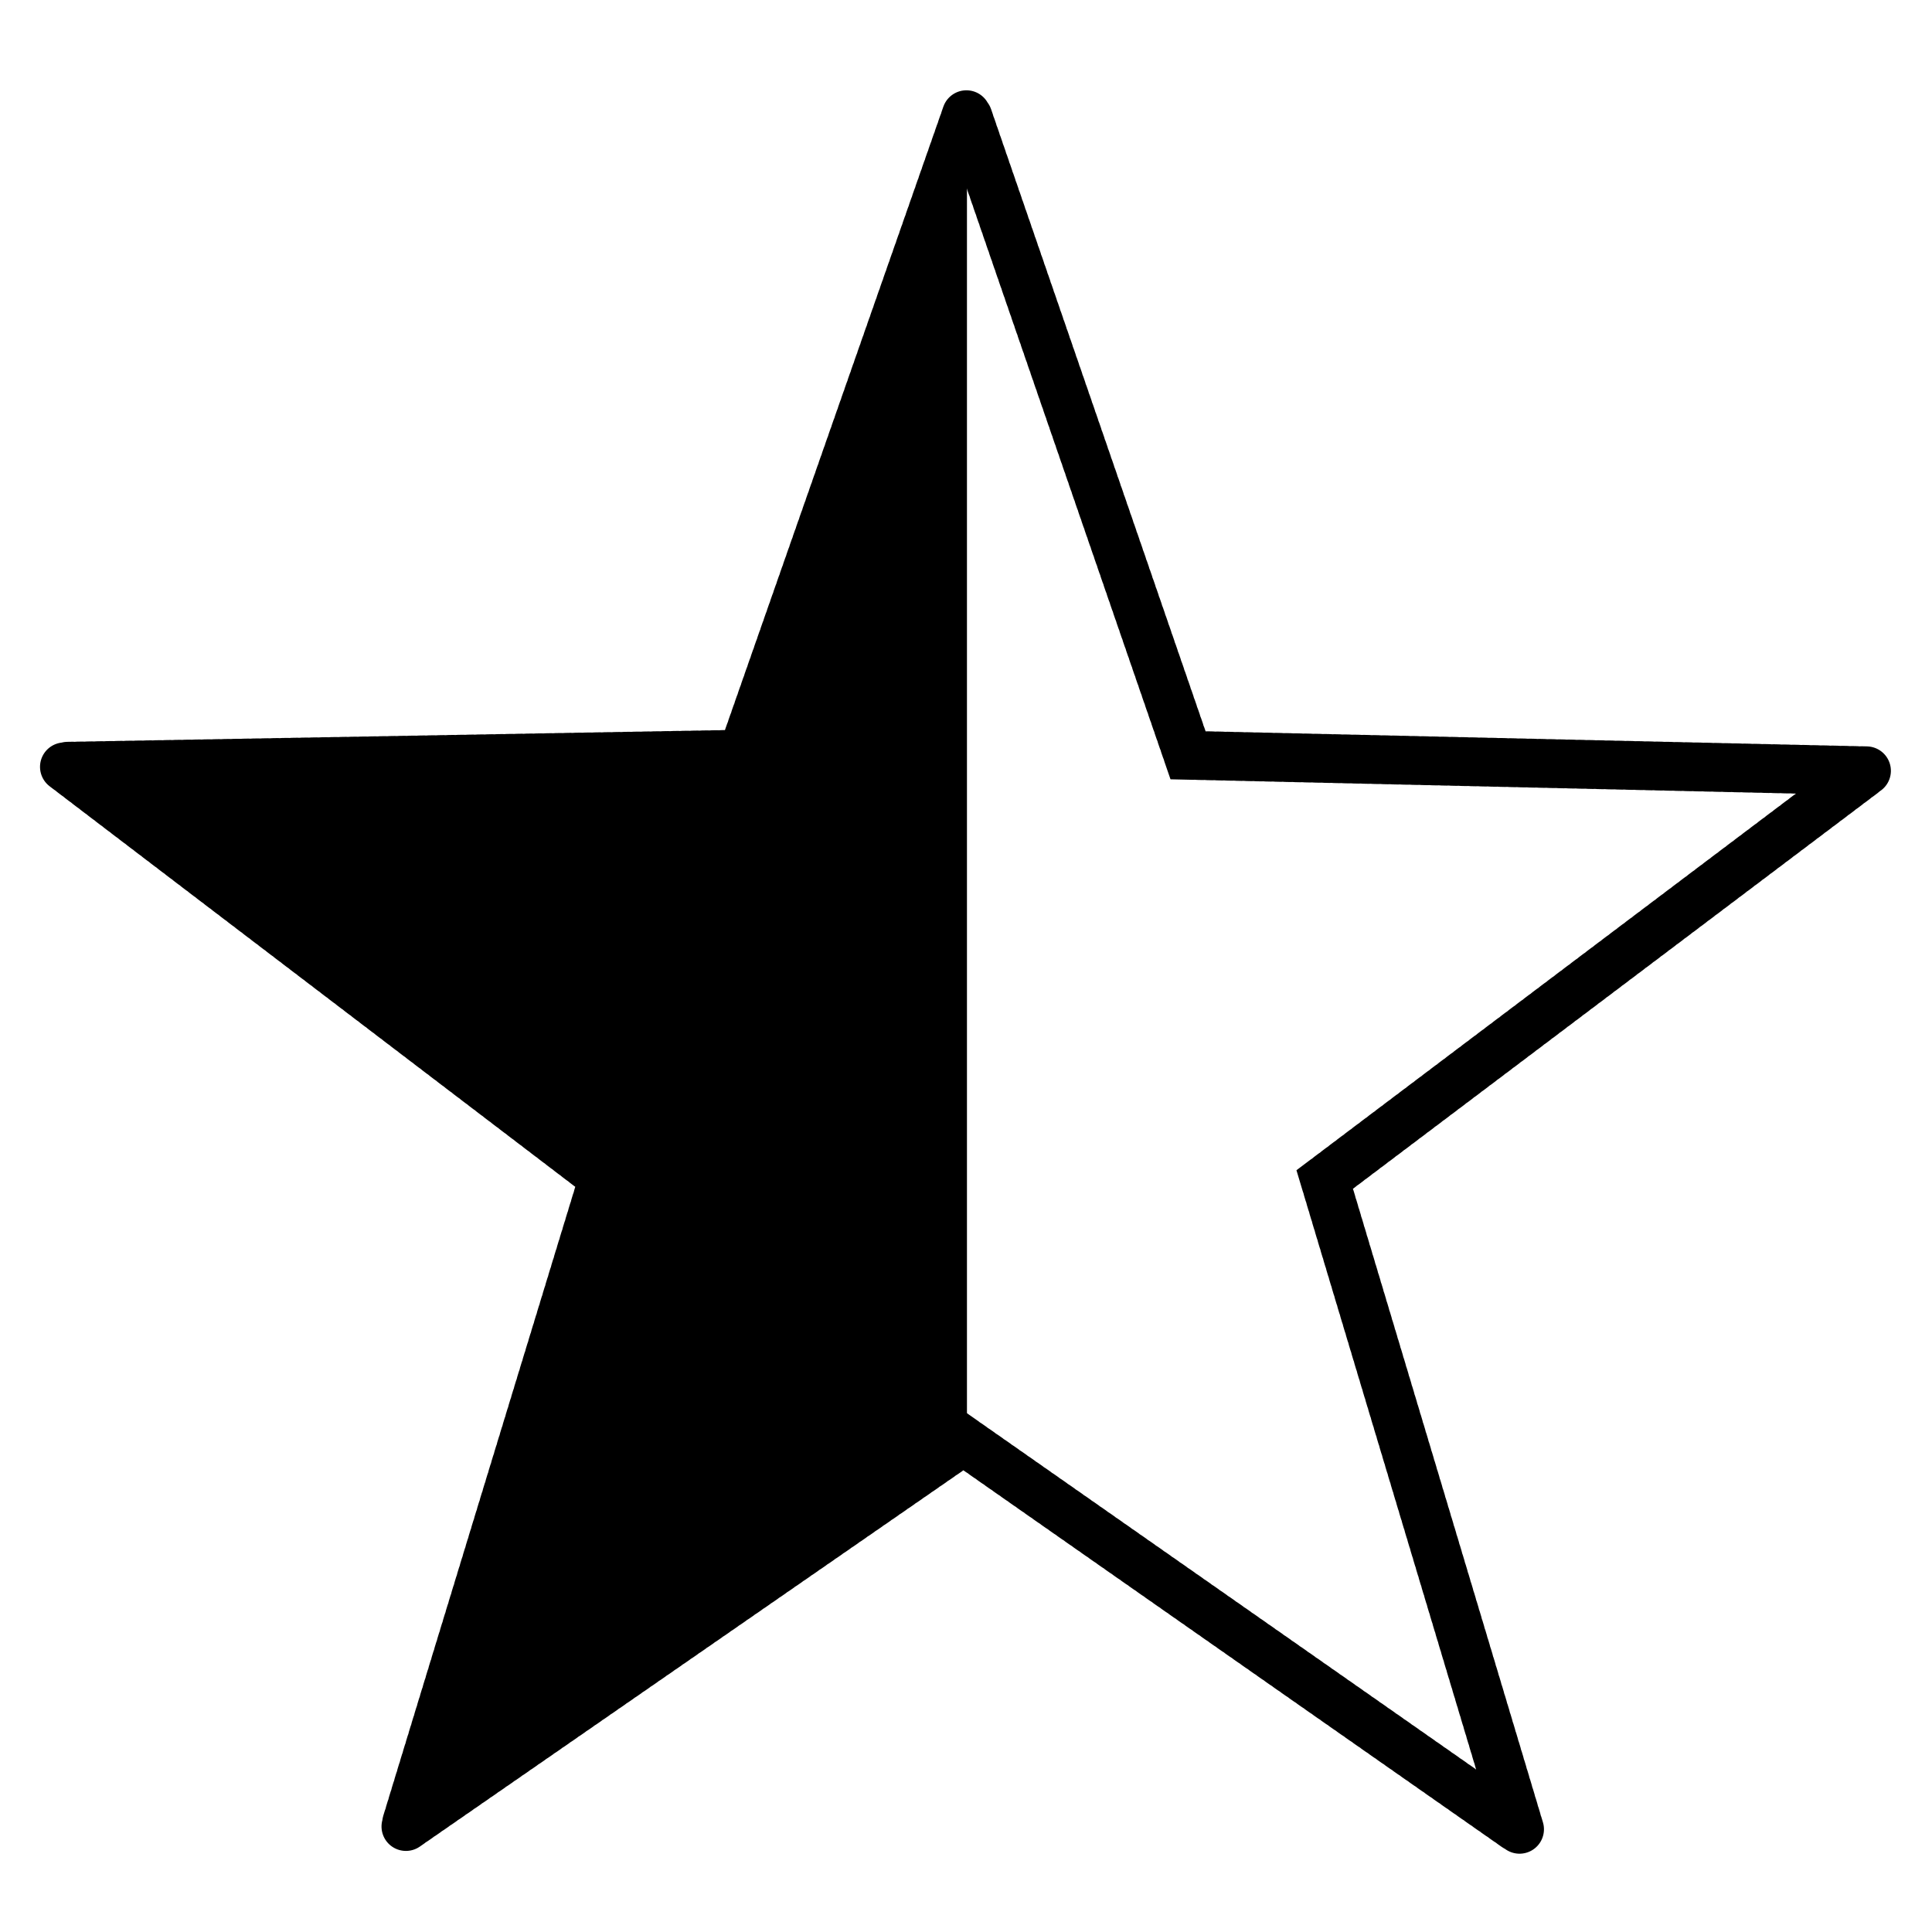 <?xml version="1.0" encoding="UTF-8" standalone="no"?>
<svg
   width="374px"
   height="374px"
   viewBox="0 0 374 374"
   version="1.1"
   id="svg5"
   sodipodi:docname="star_half.svg"
   inkscape:version="1.1.2 (0a00cf5339, 2022-02-04)"
   xmlns:inkscape="http://www.inkscape.org/namespaces/inkscape"
   xmlns:sodipodi="http://sodipodi.sourceforge.net/DTD/sodipodi-0.dtd"
   xmlns="http://www.w3.org/2000/svg"
   xmlns:svg="http://www.w3.org/2000/svg">
  <defs
     id="defs9" />
  <sodipodi:namedview
     id="namedview7"
     pagecolor="#505050"
     bordercolor="#eeeeee"
     borderopacity="1"
     inkscape:pageshadow="0"
     inkscape:pageopacity="0"
     inkscape:pagecheckerboard="0"
     showgrid="false"
     inkscape:zoom="0.72869754"
     inkscape:cx="148.20964"
     inkscape:cy="-18.526205"
     inkscape:window-width="1920"
     inkscape:window-height="995"
     inkscape:window-x="0"
     inkscape:window-y="0"
     inkscape:window-maximized="1"
     inkscape:current-layer="svg5" />
  <path
     sodipodi:type="star"
     style="fill:none;stroke:#000000;stroke-width:5.752;stroke-linecap:round;stroke-linejoin:miter;stroke-miterlimit:4;stroke-dasharray:0.575, 0.575;stroke-dashoffset:0;stroke-opacity:1;fill-opacity:1"
     id="path1499"
     inkscape:flatsided="false"
     sodipodi:sides="5"
     sodipodi:cx="-20.180035"
     sodipodi:cy="177.65573"
     sodipodi:r1="44.653515"
     sodipodi:r2="111.63379"
     sodipodi:arg1="0.74973014"
     sodipodi:arg2="1.3780487"
     inkscape:rounded="0"
     inkscape:randomized="0"
     d="m 12.501,208.084 -11.297,79.138 -40.225,-69.082 -78.755,13.711 53.271,-59.604 -37.377,-70.664 73.148,32.245 55.655,-57.384 -8.063,79.532 71.774,35.199 z"
     inkscape:transform-center-x="10.914421"
     inkscape:transform-center-y="5.8173361"
     transform="matrix(-0.195,-1.632,1.632,-0.195,-107.171,207.186)" />
  <path
     id="rect1847"
     style="stroke-width:10;stroke-linecap:round;stroke-dasharray:1, 1"
     d="M 187.185,22.032 144.396,144.095 13.024,146.427 117.519,226.081 79.142,351.743 187.185,276.979 Z" />
</svg>
